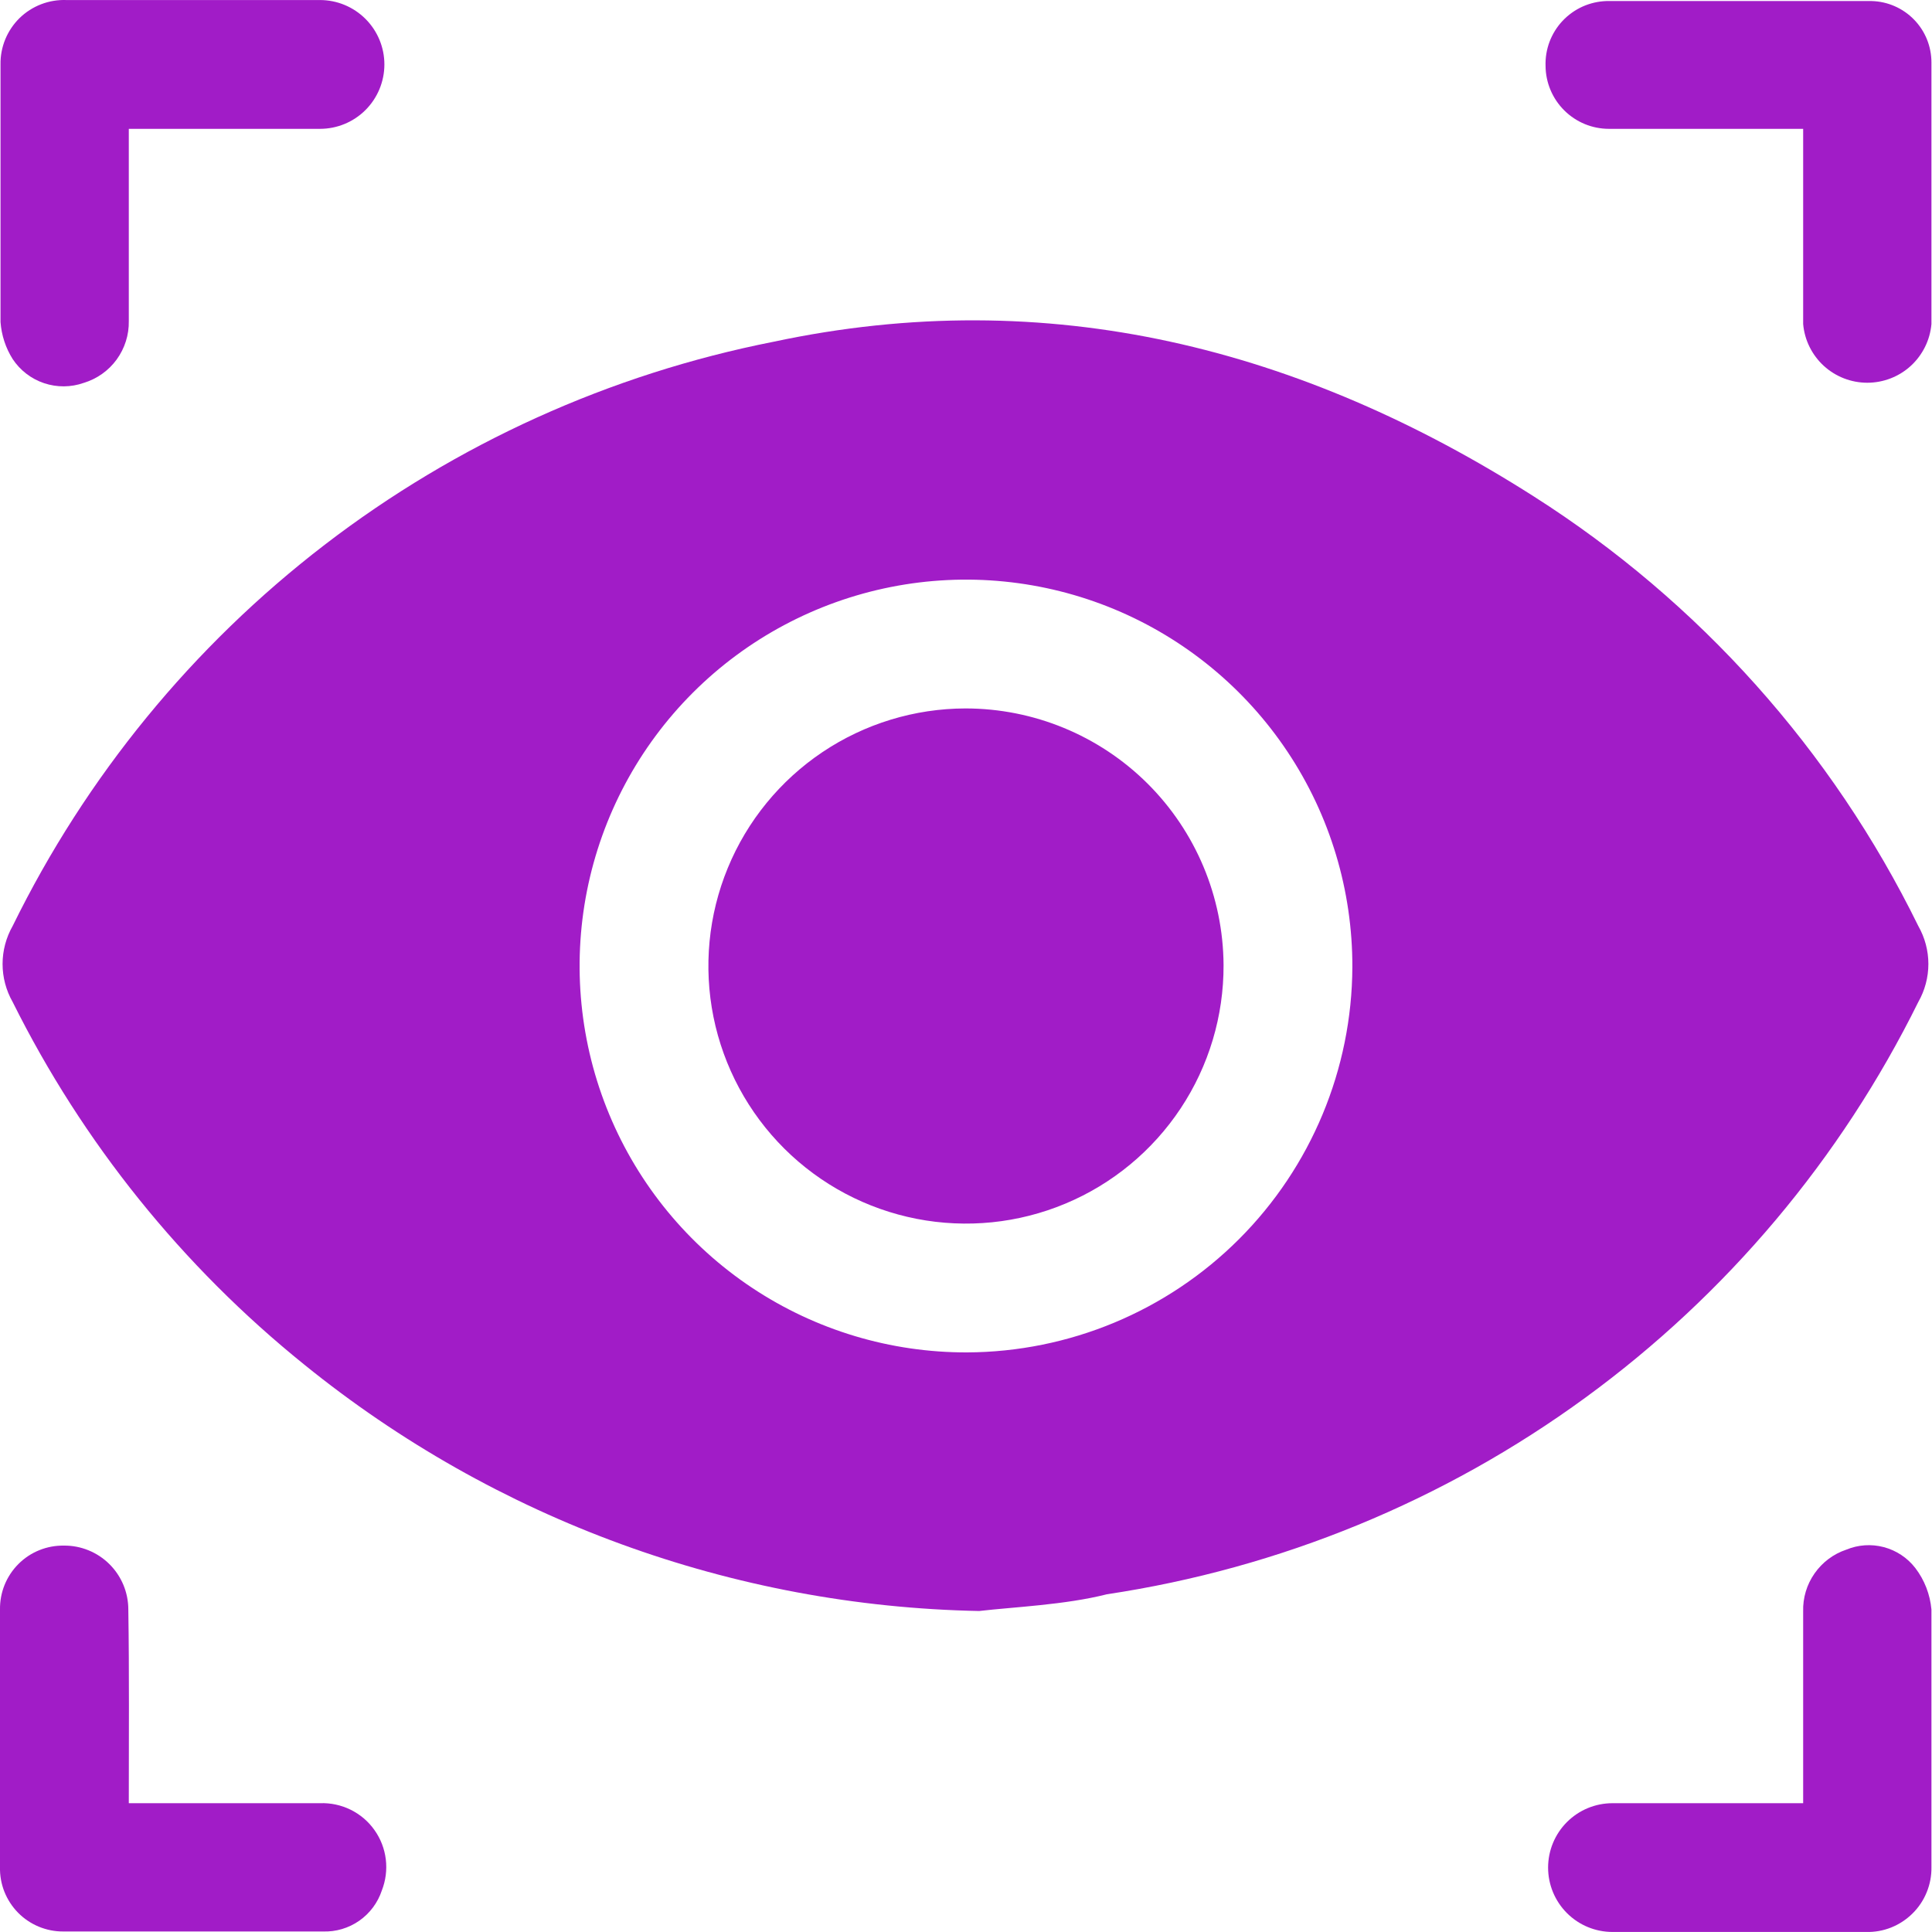 <svg width="48" height="48" viewBox="0 0 48 48" fill="none" xmlns="http://www.w3.org/2000/svg">
<path d="M24.327 40.025C18.212 39.907 12.311 37.753 7.559 33.903C4.524 31.457 2.052 28.384 0.315 24.895C0.151 24.607 0.064 24.282 0.064 23.95C0.064 23.619 0.151 23.293 0.315 23.005C2.135 19.294 4.787 16.054 8.065 13.536C11.343 11.019 15.158 9.293 19.212 8.492C26.053 7.031 32.34 8.656 38.109 12.335C42.213 14.946 45.517 18.638 47.659 23.005C47.823 23.293 47.91 23.619 47.91 23.95C47.91 24.282 47.823 24.607 47.659 24.895C45.734 28.791 42.896 32.164 39.386 34.726C35.877 37.288 31.799 38.964 27.502 39.609C26.456 39.874 25.196 39.924 24.327 40.025ZM33.599 24.026C33.604 22.125 33.045 20.265 31.992 18.683C30.939 17.1 29.44 15.866 27.685 15.136C25.93 14.407 23.997 14.214 22.133 14.584C20.269 14.954 18.556 15.868 17.212 17.212C15.868 18.556 14.953 20.269 14.583 22.134C14.214 23.998 14.406 25.931 15.136 27.686C15.865 29.441 17.1 30.94 18.682 31.993C20.265 33.046 22.124 33.605 24.025 33.6C26.561 33.59 28.991 32.578 30.784 30.785C32.577 28.991 33.589 26.562 33.599 24.026Z" fill="#A11CC7"/>
<path d="M3.2 3.201C3.2 4.839 3.2 6.414 3.2 7.976C3.207 8.319 3.1 8.655 2.898 8.933C2.696 9.21 2.408 9.414 2.079 9.513C1.761 9.625 1.415 9.627 1.095 9.52C0.776 9.413 0.501 9.202 0.315 8.921C0.14 8.644 0.037 8.328 0.013 8.001C0.013 5.872 0.013 3.73 0.013 1.601C0.009 1.387 0.05 1.174 0.131 0.976C0.213 0.778 0.334 0.598 0.487 0.448C0.64 0.299 0.823 0.182 1.023 0.105C1.223 0.028 1.437 -0.007 1.651 0.001H7.95C8.374 0.001 8.781 0.17 9.081 0.47C9.381 0.77 9.55 1.177 9.55 1.601C9.55 2.026 9.381 2.433 9.081 2.733C8.781 3.033 8.374 3.201 7.95 3.201H3.163H3.2Z" fill="#A11CC7"/>
<path d="M44.799 3.201H44.219C42.796 3.201 41.385 3.201 39.974 3.201C39.558 3.201 39.16 3.037 38.865 2.744C38.57 2.452 38.402 2.054 38.399 1.639C38.392 1.434 38.426 1.229 38.498 1.037C38.571 0.845 38.68 0.669 38.821 0.519C38.961 0.37 39.13 0.249 39.317 0.164C39.504 0.08 39.706 0.033 39.911 0.026C42.103 0.026 44.307 0.026 46.5 0.026C46.897 0.036 47.275 0.201 47.553 0.486C47.831 0.771 47.986 1.153 47.986 1.551C47.986 3.718 47.986 5.885 47.986 8.051C47.951 8.45 47.767 8.82 47.473 9.09C47.178 9.36 46.792 9.509 46.392 9.509C45.993 9.509 45.608 9.36 45.312 9.09C45.018 8.82 44.834 8.45 44.799 8.051C44.799 6.64 44.799 5.229 44.799 3.806V3.201Z" fill="#A11CC7"/>
<path d="M3.2 44.8H7.95C8.213 44.79 8.475 44.846 8.711 44.962C8.948 45.079 9.152 45.252 9.304 45.468C9.457 45.683 9.553 45.932 9.585 46.194C9.617 46.456 9.583 46.721 9.487 46.967C9.386 47.272 9.189 47.536 8.926 47.72C8.662 47.904 8.347 47.998 8.025 47.987C5.871 47.987 3.729 47.987 1.575 47.987C1.366 47.989 1.158 47.948 0.965 47.868C0.771 47.788 0.596 47.67 0.449 47.521C0.302 47.371 0.187 47.194 0.109 46.999C0.032 46.805 -0.005 46.596 0 46.387C0 44.258 0 42.116 0 39.987C-0.003 39.778 0.036 39.57 0.114 39.376C0.193 39.182 0.31 39.005 0.458 38.857C0.606 38.709 0.782 38.592 0.976 38.514C1.171 38.435 1.378 38.397 1.588 38.4C1.797 38.398 2.005 38.438 2.199 38.517C2.393 38.596 2.57 38.713 2.718 38.86C2.867 39.008 2.985 39.183 3.066 39.377C3.146 39.57 3.188 39.778 3.188 39.987C3.213 41.562 3.2 43.149 3.2 44.8Z" fill="#A11CC7"/>
<path d="M44.799 44.8V40.038C44.789 39.7 44.888 39.369 45.081 39.093C45.274 38.816 45.55 38.608 45.87 38.501C46.166 38.378 46.493 38.356 46.803 38.438C47.112 38.52 47.387 38.701 47.583 38.954C47.813 39.253 47.952 39.612 47.986 39.987C47.986 42.116 47.986 44.258 47.986 46.387C47.99 46.601 47.95 46.813 47.869 47.011C47.789 47.209 47.669 47.389 47.517 47.539C47.365 47.69 47.185 47.808 46.986 47.888C46.787 47.967 46.575 48.005 46.361 47.999H40.062C39.638 47.999 39.231 47.831 38.931 47.531C38.631 47.231 38.462 46.824 38.462 46.4C38.462 45.975 38.631 45.568 38.931 45.268C39.231 44.968 39.638 44.8 40.062 44.8H44.799Z" fill="#A11CC7"/>
<path d="M30.399 23.975C30.404 25.241 30.034 26.481 29.334 27.536C28.634 28.592 27.637 29.416 26.469 29.904C25.301 30.393 24.014 30.524 22.771 30.281C21.529 30.038 20.386 29.432 19.488 28.539C18.59 27.646 17.977 26.507 17.726 25.266C17.476 24.025 17.599 22.737 18.081 21.566C18.563 20.395 19.381 19.393 20.432 18.687C21.484 17.981 22.721 17.603 23.987 17.601C25.681 17.601 27.306 18.271 28.508 19.465C29.709 20.66 30.389 22.281 30.399 23.975Z" fill="#A11CC7"/>
</svg>
